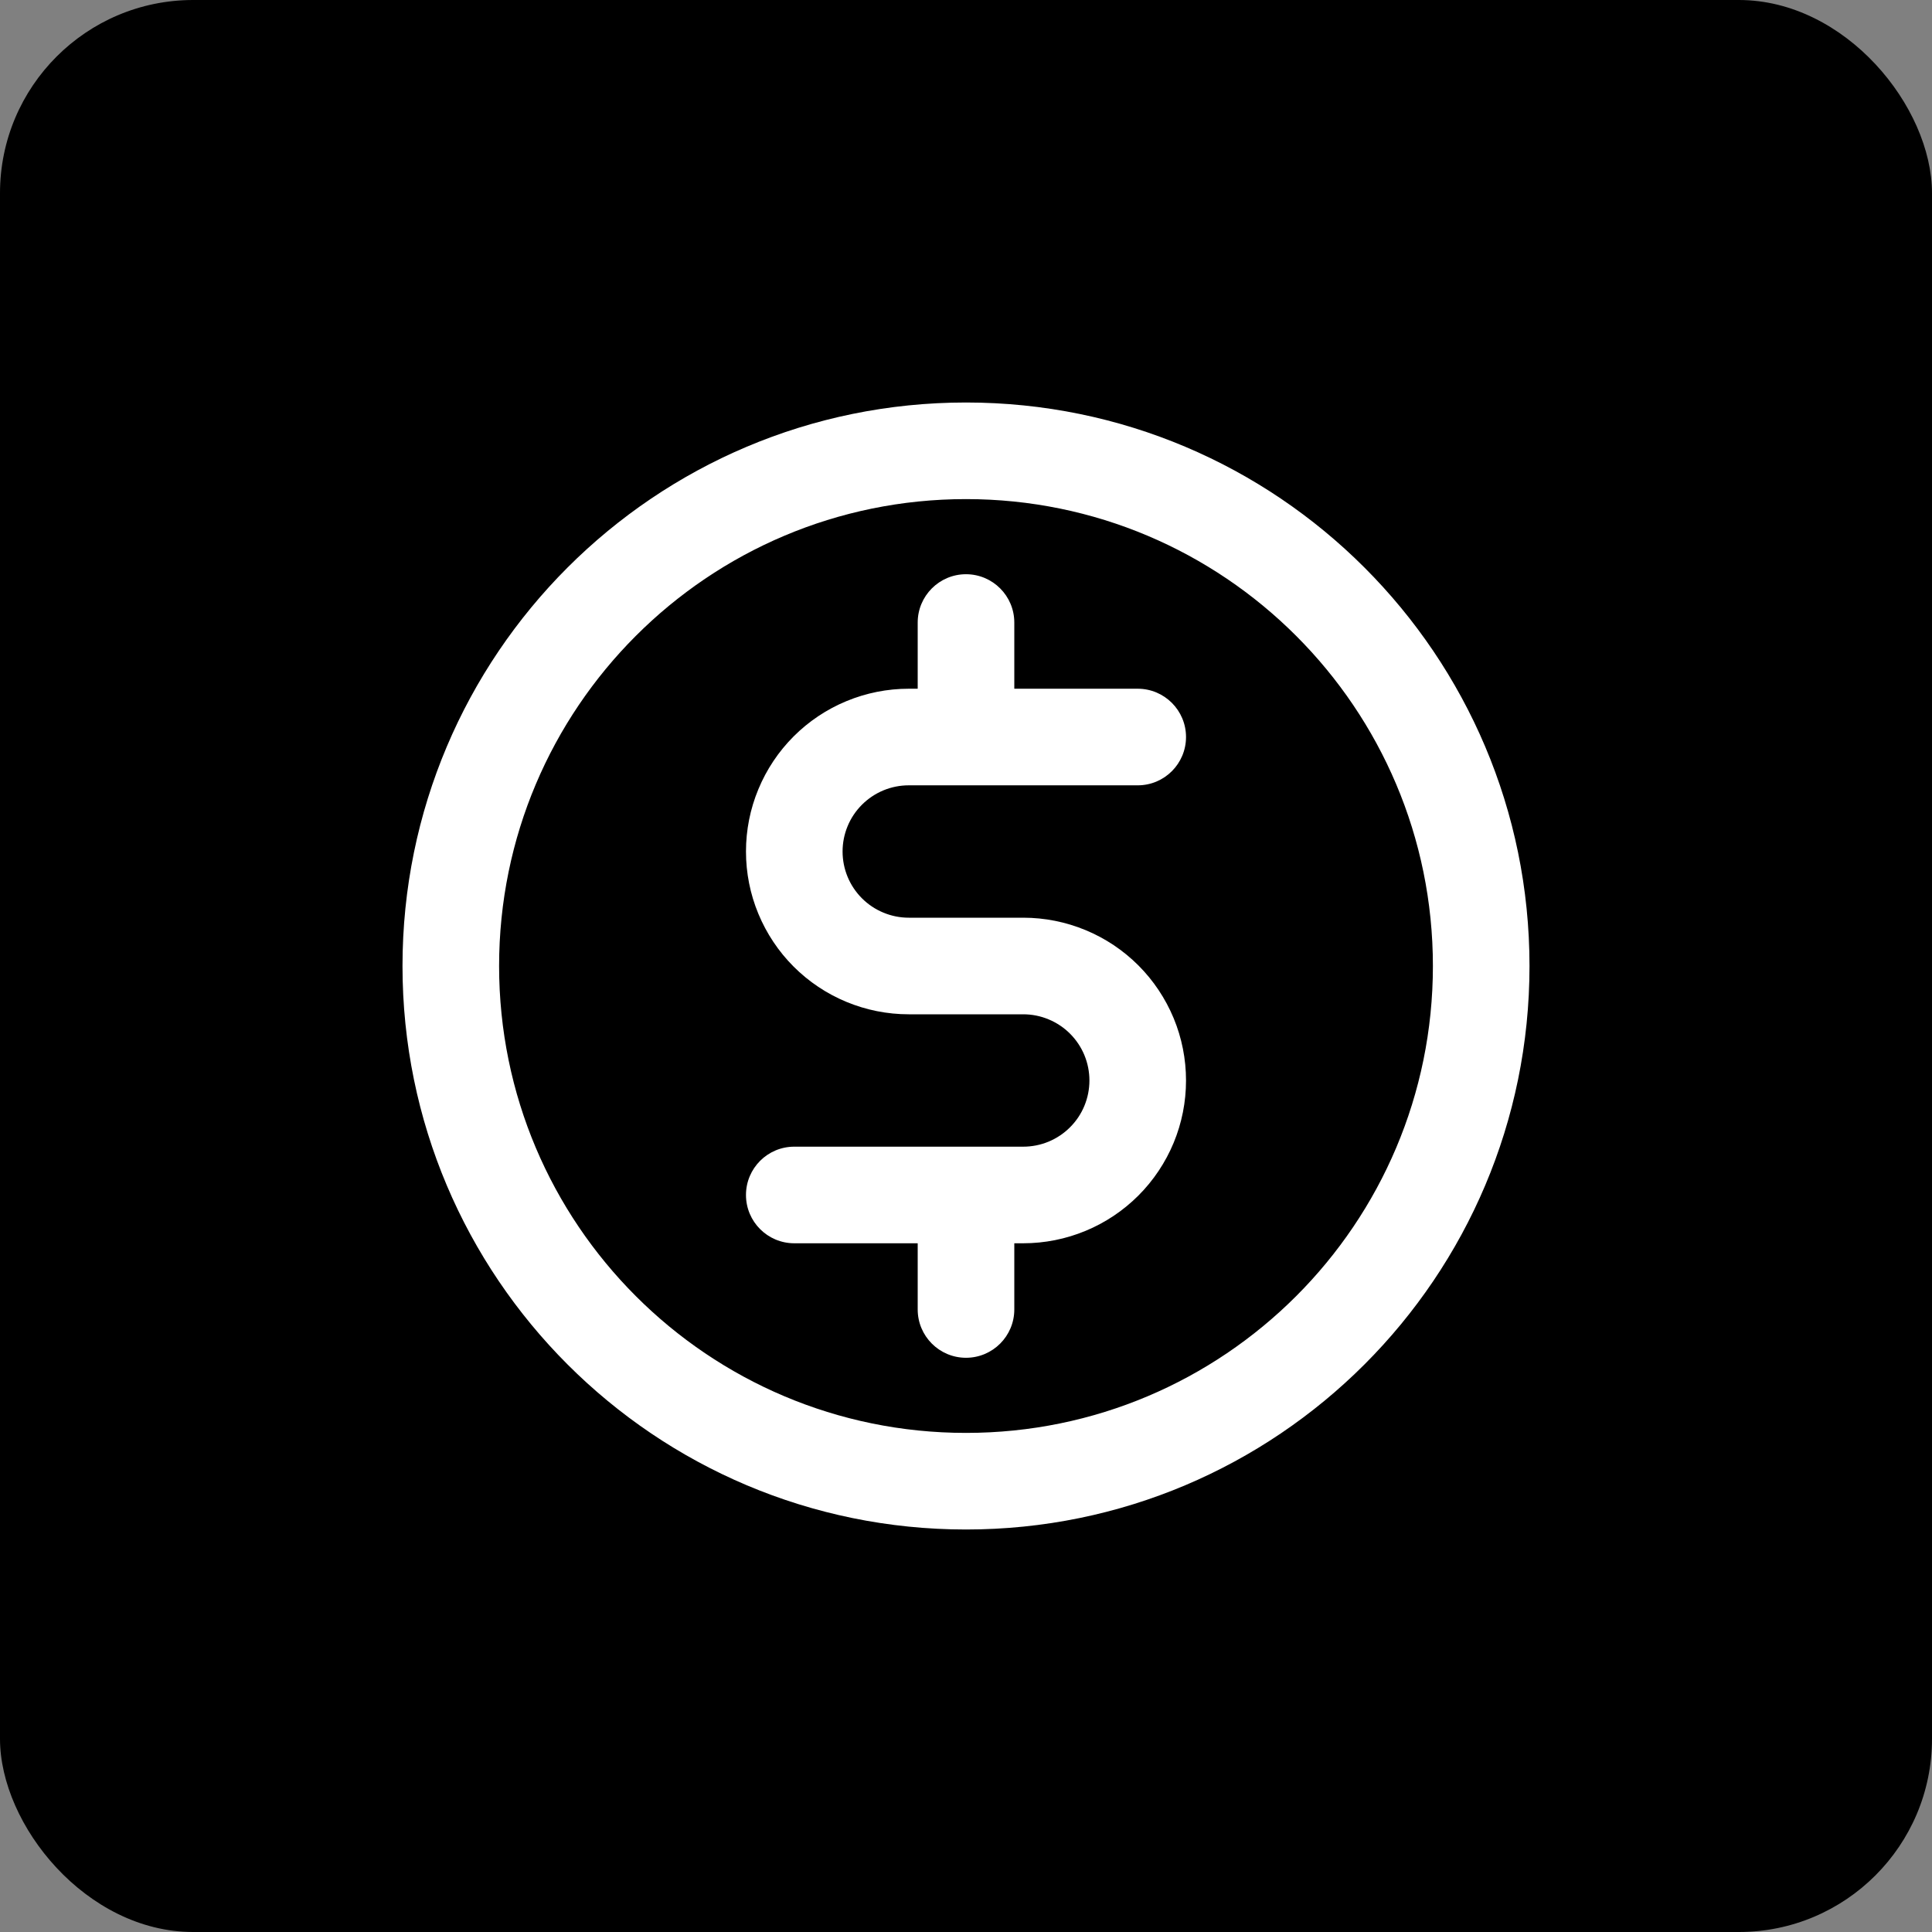 <?xml version="1.0" encoding="UTF-8"?> <svg xmlns="http://www.w3.org/2000/svg" width="60" height="60" viewBox="0 0 60 60" fill="none"><rect x="0" y="0" width="60" height="60" fill="#808080" stroke="none"/> <rect width="60" height="60" rx="6" fill="black"></rect> <path d="M31.5 19.333C31.5 18.505 30.828 17.833 30 17.833C29.172 17.833 28.5 18.505 28.5 19.333H31.5ZM28.5 22.889C28.5 23.717 29.172 24.389 30 24.389C30.828 24.389 31.5 23.717 31.5 22.889H28.5ZM31.5 37.111C31.5 36.283 30.828 35.611 30 35.611C29.172 35.611 28.5 36.283 28.5 37.111H31.5ZM28.5 40.667C28.5 41.495 29.172 42.167 30 42.167C30.828 42.167 31.5 41.495 31.5 40.667H28.5ZM35.333 24.389C36.162 24.389 36.833 23.717 36.833 22.889C36.833 22.061 36.162 21.389 35.333 21.389V24.389ZM28.222 22.889L28.222 21.389H28.222L28.222 22.889ZM31.778 37.111L31.778 35.611H31.778V37.111ZM24.667 35.611C23.838 35.611 23.167 36.283 23.167 37.111C23.167 37.94 23.838 38.611 24.667 38.611V35.611ZM31.778 30L31.778 28.5H31.778V30ZM28.222 30L28.222 28.5H28.222L28.222 30ZM26.862 23.16L26.288 21.774L26.288 21.774L26.862 23.16ZM24.937 25.084L23.552 24.51L23.552 24.51L24.937 25.084ZM24.937 27.805L23.552 28.379L23.552 28.379L24.937 27.805ZM25.708 28.959L26.769 27.898L26.769 27.898L25.708 28.959ZM26.862 29.729L26.288 31.115L26.288 31.115L26.862 29.729ZM33.138 36.84L33.712 38.226L33.712 38.226L33.138 36.84ZM35.063 34.916L36.449 35.49L36.449 35.49L35.063 34.916ZM35.063 32.195L36.449 31.621L36.449 31.621L35.063 32.195ZM34.292 31.041L33.231 32.102L33.231 32.102L34.292 31.041ZM33.138 30.271L33.712 28.885L33.712 28.885L33.138 30.271ZM44.5 30C44.5 38.008 38.008 44.5 30 44.5V47.5C39.665 47.5 47.5 39.665 47.5 30H44.5ZM30 44.5C21.992 44.5 15.5 38.008 15.5 30H12.5C12.5 39.665 20.335 47.5 30 47.5V44.5ZM15.5 30C15.5 21.992 21.992 15.5 30 15.5V12.5C20.335 12.5 12.5 20.335 12.5 30H15.5ZM30 15.5C38.008 15.5 44.5 21.992 44.5 30H47.5C47.5 20.335 39.665 12.5 30 12.5V15.5ZM28.5 19.333V22.889H31.5V19.333H28.5ZM28.5 37.111V40.667H31.5V37.111H28.5ZM35.333 21.389H28.222V24.389H35.333V21.389ZM31.778 35.611H24.667V38.611H31.778V35.611ZM31.778 28.5H28.222V31.5H31.778V28.5ZM28.222 21.389C27.558 21.389 26.901 21.52 26.288 21.774L27.436 24.545C27.685 24.442 27.952 24.389 28.222 24.389L28.222 21.389ZM26.288 21.774C25.674 22.028 25.117 22.4 24.647 22.87L26.769 24.991C26.96 24.8 27.186 24.649 27.436 24.545L26.288 21.774ZM24.647 22.87C24.178 23.339 23.806 23.896 23.552 24.51L26.323 25.658C26.426 25.408 26.578 25.182 26.769 24.991L24.647 22.87ZM23.552 24.51C23.297 25.123 23.167 25.78 23.167 26.444L26.167 26.444C26.167 26.174 26.22 25.907 26.323 25.658L23.552 24.51ZM23.167 26.444C23.167 27.108 23.297 27.766 23.552 28.379L26.323 27.231C26.22 26.982 26.167 26.714 26.167 26.444L23.167 26.444ZM23.552 28.379C23.806 28.992 24.178 29.55 24.647 30.019L26.769 27.898C26.578 27.707 26.426 27.48 26.323 27.231L23.552 28.379ZM24.647 30.019C25.117 30.489 25.674 30.861 26.288 31.115L27.436 28.343C27.186 28.24 26.96 28.089 26.769 27.898L24.647 30.019ZM26.288 31.115C26.901 31.369 27.558 31.5 28.222 31.5L28.222 28.5C27.952 28.5 27.685 28.447 27.436 28.343L26.288 31.115ZM31.778 38.611C32.442 38.611 33.099 38.48 33.712 38.226L32.564 35.455C32.315 35.558 32.048 35.611 31.778 35.611L31.778 38.611ZM33.712 38.226C34.326 37.972 34.883 37.6 35.353 37.13L33.231 35.009C33.04 35.2 32.814 35.351 32.564 35.455L33.712 38.226ZM35.353 37.13C35.822 36.661 36.194 36.104 36.449 35.49L33.677 34.342C33.574 34.592 33.422 34.818 33.231 35.009L35.353 37.13ZM36.449 35.49C36.703 34.877 36.833 34.219 36.833 33.556L33.833 33.556C33.833 33.825 33.78 34.093 33.677 34.342L36.449 35.49ZM36.833 33.556C36.833 32.892 36.703 32.234 36.449 31.621L33.677 32.769C33.78 33.018 33.833 33.286 33.833 33.556L36.833 33.556ZM36.449 31.621C36.194 31.008 35.822 30.45 35.353 29.981L33.231 32.102C33.422 32.293 33.574 32.52 33.677 32.769L36.449 31.621ZM35.353 29.981C34.883 29.511 34.326 29.139 33.712 28.885L32.564 31.657C32.814 31.76 33.04 31.911 33.231 32.102L35.353 29.981ZM33.712 28.885C33.099 28.631 32.442 28.5 31.778 28.5L31.778 31.5C32.048 31.5 32.315 31.553 32.564 31.657L33.712 28.885Z" fill="white"></path> </svg> 